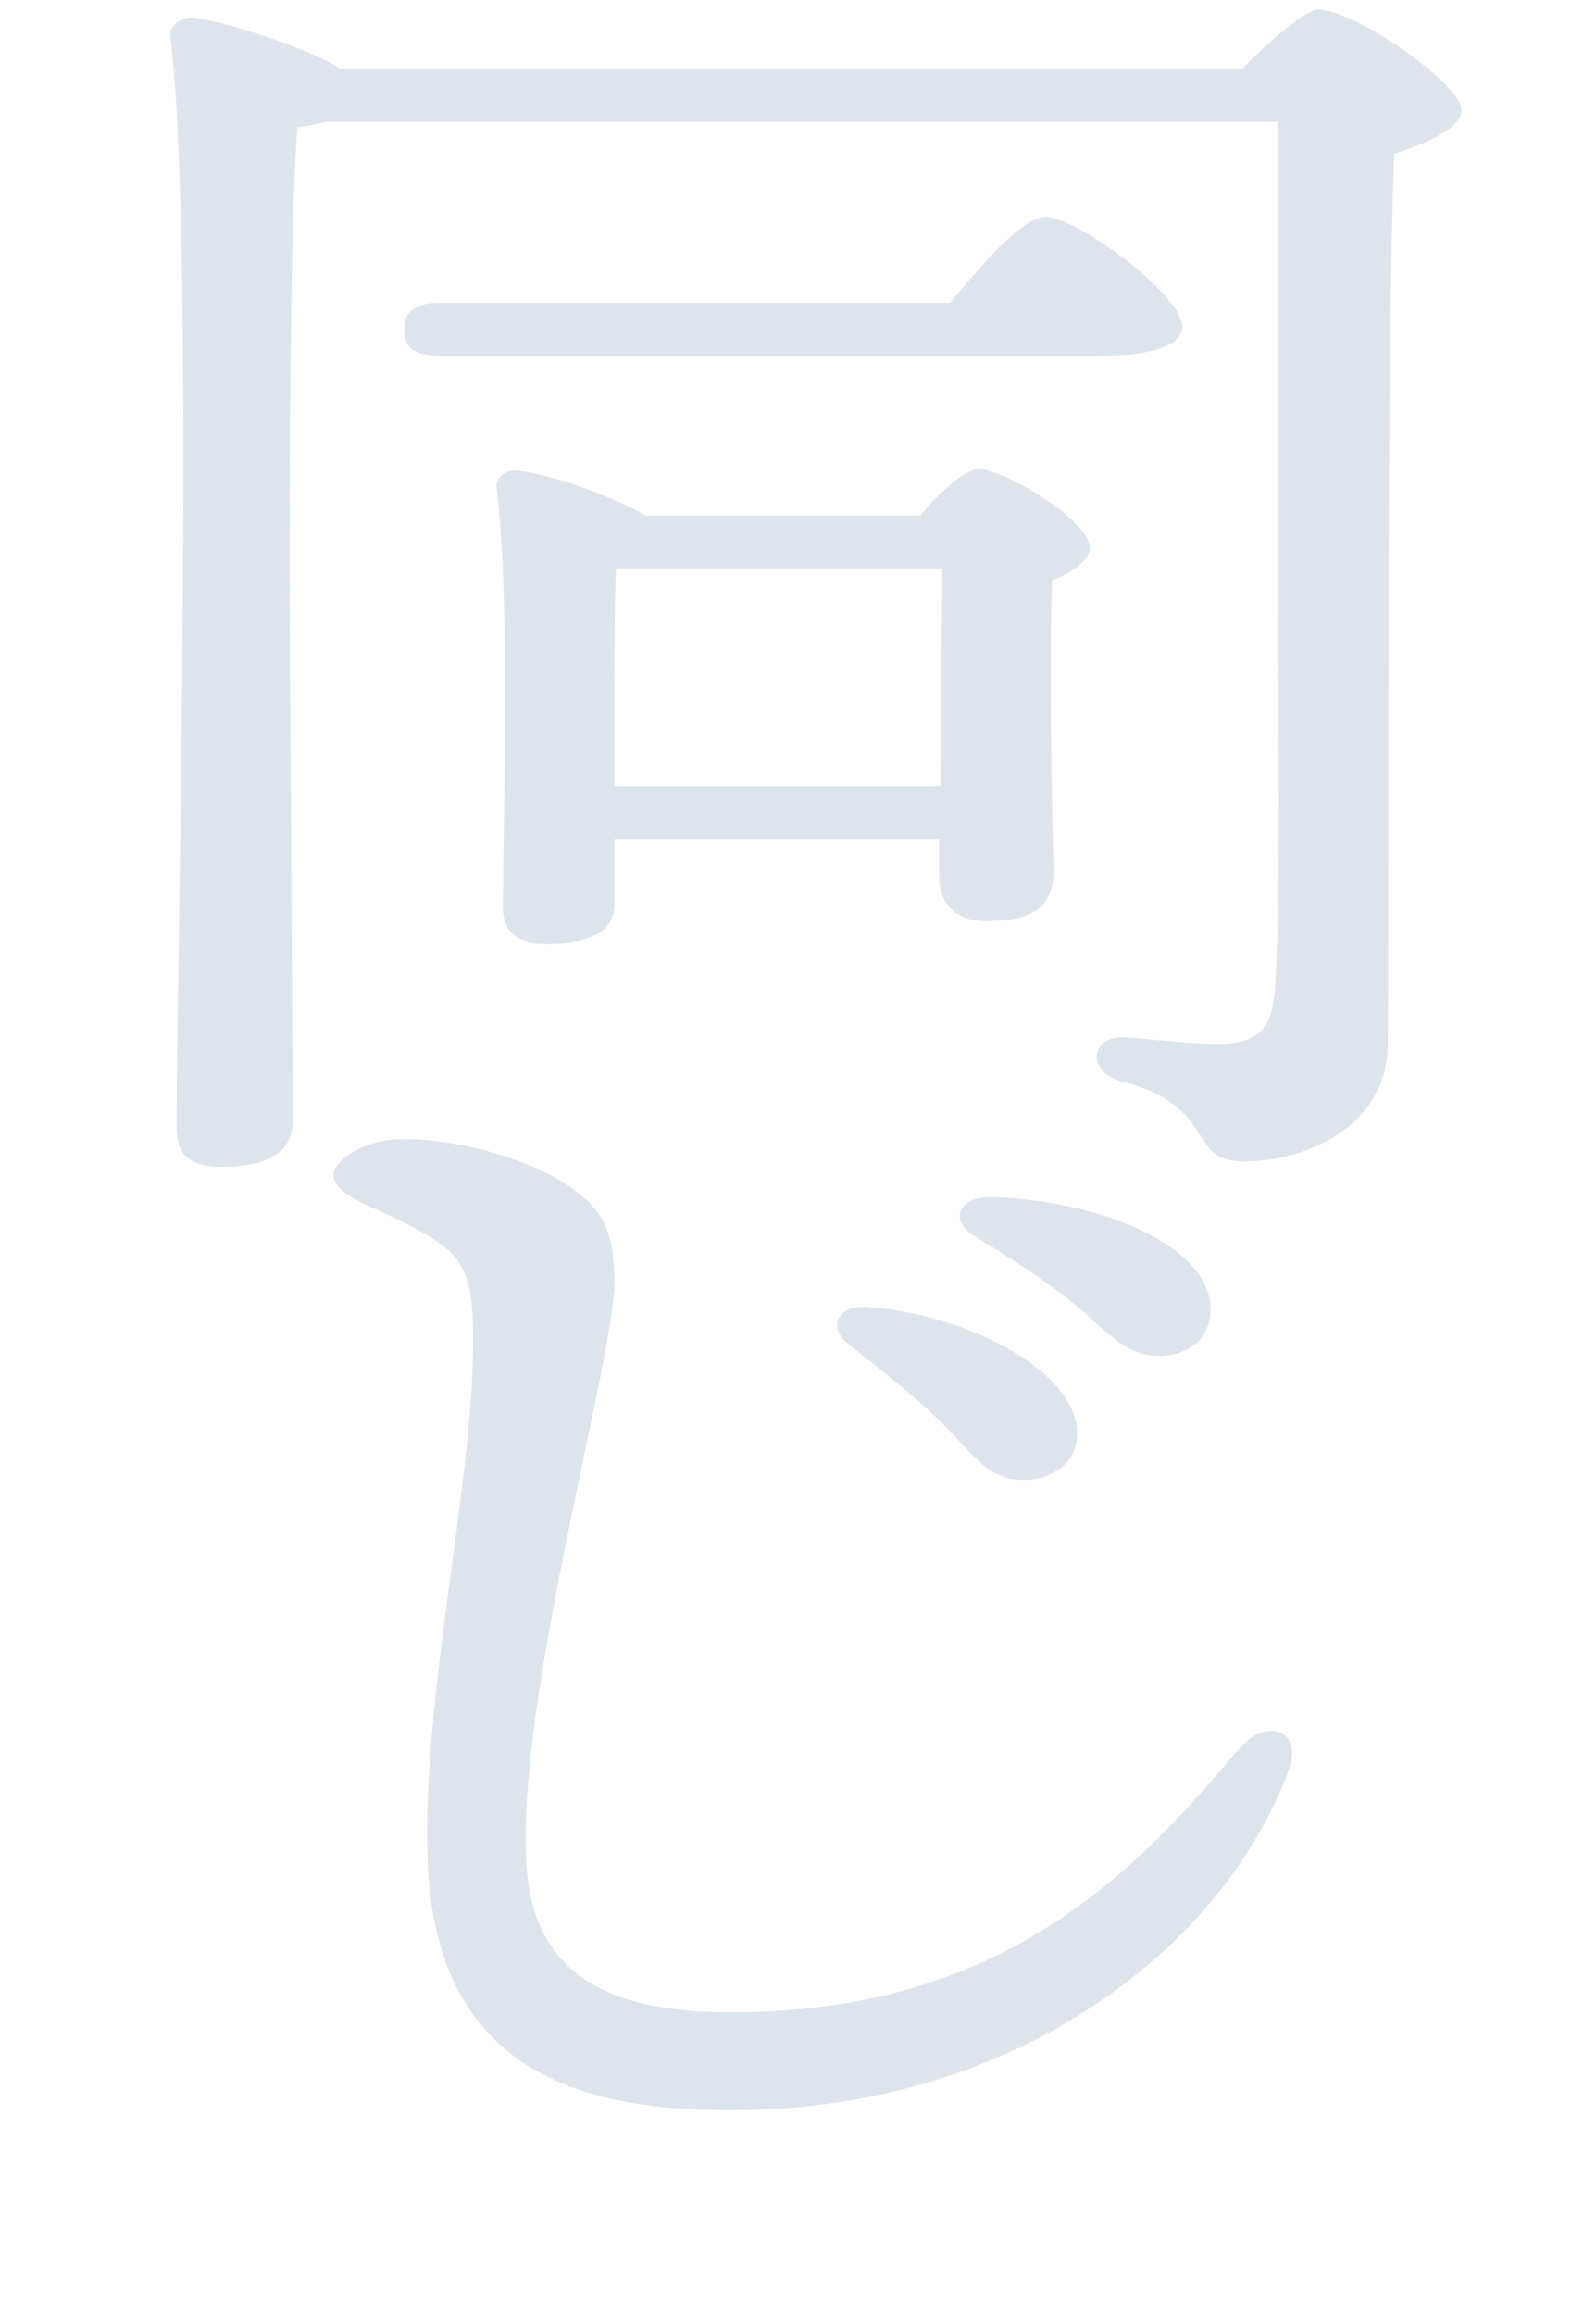 <svg width="100" height="145" fill="none" xmlns="http://www.w3.org/2000/svg"><path d="M27.482 18.97H59.53c2.064-2.482 4.522-5.378 5.997-5.378 1.966 0 8.553 4.882 8.553 6.868 0 1.159-1.868 1.82-5.014 1.82H27.482c-1.278 0-2.163-.33-2.163-1.654 0-1.242.885-1.655 2.163-1.655zm11.01 30.285h20.449c0-4.551.098-10.509.098-13.653H38.591c-.099 2.069-.099 8.026-.099 9.681v3.972zm1.967-16.963h17.204c1.18-1.406 2.753-2.896 3.638-2.896 1.769 0 6.98 3.31 6.98 4.882 0 .828-1.082 1.572-2.36 2.069-.197 4.716 0 15.556.098 18.12 0 2.566-1.573 3.228-4.227 3.228-2.261 0-2.95-1.49-2.95-2.813v-2.317h-20.35v4.054c0 1.738-1.474 2.482-4.325 2.482-1.77 0-2.655-.744-2.655-2.234 0-5.378.492-19.03-.393-26.312-.098-.662.59-1.159 1.377-1.076 1.67.166 5.702 1.49 7.963 2.813zM21.387 4.325h56.43c1.67-1.738 4.03-3.723 4.718-3.723 2.458 0 9.045 4.716 9.045 6.288 0 1.076-2.065 2.069-4.227 2.73-.492 13.984-.295 37.484-.394 55.687 0 5.379-5.308 7.447-9.044 7.447-3.638 0-1.573-3.558-7.767-5.047-2.064-.662-1.77-2.73.099-2.73.885 0 4.227.413 5.997.413 2.457 0 3.44-.828 3.637-3.393.393-5.626.197-17.541.197-25.981V7.635H20.403c-.59.165-1.18.248-1.77.33-.49 5.71-.49 24.658-.49 27.968 0 2.896.196 30.864.196 34.256 0 1.903-1.376 2.896-4.522 2.896-1.966 0-2.753-.827-2.753-2.4 0-10.342 1.18-55.934-.393-68.429-.098-.496.491-1.158 1.376-1.158 1.278.083 6.784 1.655 9.34 3.227z" fill="#DEE4EC"/><path d="M20.895 73.582c0-.828 1.77-2.152 4.13-2.234 3.538-.083 8.552 1.323 11.01 3.227 2.064 1.572 2.36 2.895 2.458 5.46.196 4.552-6.194 26.23-5.506 36.822.492 7.695 6.489 9.184 12.879 9.184 16.712 0 25.069-8.523 31.656-16.383 1.867-2.234 4.129-1.241 3.244 1.158-4.03 11.005-16.811 21.1-34.212 21.348-10.028.166-19.269-2.317-19.76-15.638-.394-10.095 2.85-23.5 2.85-32.436 0-2.979-.196-4.8-1.867-6.04-2.95-2.234-6.882-2.814-6.882-4.468zm41.094 1.406c6.292.083 13.861 2.814 13.861 7.033 0 1.738-1.278 2.897-3.244 2.897-1.474 0-2.458-.663-4.325-2.4-2.163-1.986-5.113-3.806-7.276-5.13-1.572-.993-.884-2.4.984-2.4zm-7.767 6.868c6.39.414 13.272 4.054 13.272 7.943 0 1.903-1.671 2.896-3.343 2.896-2.26 0-2.949-1.406-5.21-3.64-1.671-1.655-3.932-3.393-5.899-4.965-1.18-.993-.491-2.317 1.18-2.234z" fill="#DEE4EC"/></svg>
